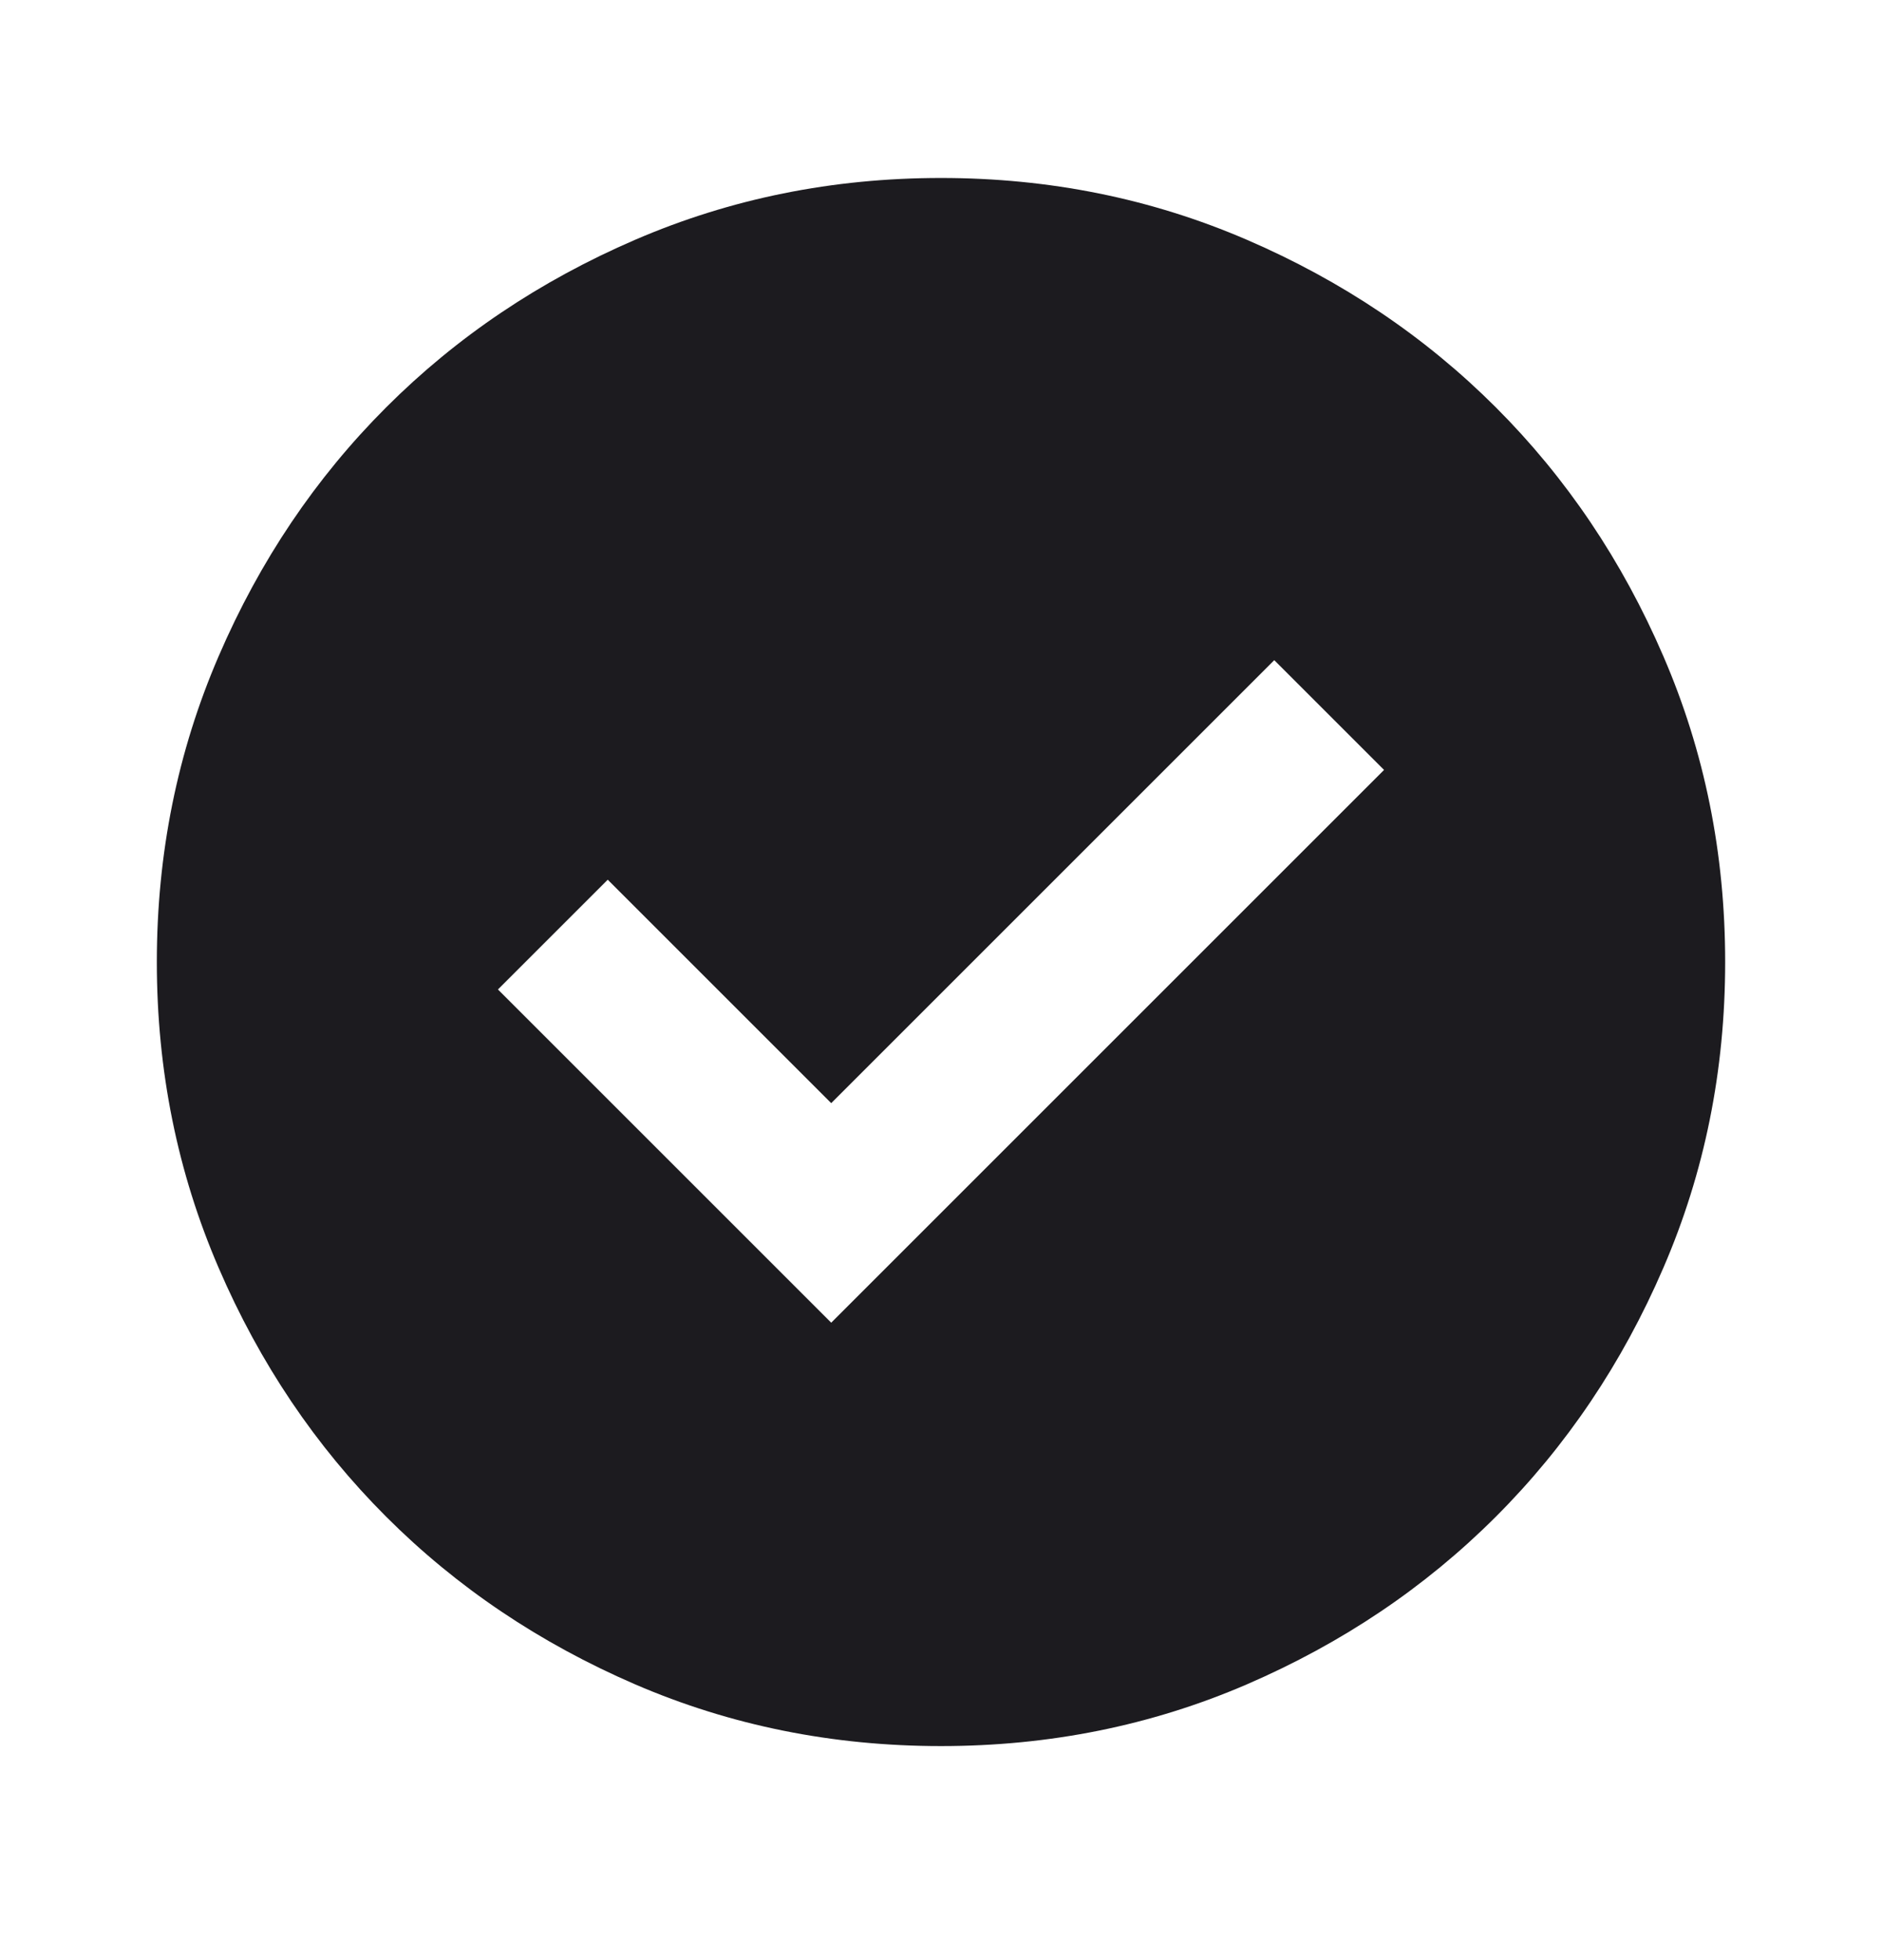 <svg xmlns="http://www.w3.org/2000/svg" fill="none" viewBox="0 0 24 25" height="25" width="24">
<mask height="25" width="24" y="0" x="0" maskUnits="userSpaceOnUse" style="mask-type:alpha" id="mask0_38_2212">
<rect fill="#D9D9D9" height="24" width="24" y="0.27"></rect>
</mask>
<g mask="url(#mask0_38_2212)">
<path fill="#1C1B1F" d="M10.6 16.87L17.65 9.82L16.25 8.42L10.6 14.07L7.75 11.22L6.35 12.62L10.6 16.87ZM12 22.27C10.617 22.27 9.317 22.008 8.1 21.483C6.883 20.957 5.825 20.245 4.925 19.345C4.025 18.445 3.312 17.387 2.788 16.17C2.263 14.953 2 13.653 2 12.27C2 10.887 2.263 9.587 2.788 8.37C3.312 7.153 4.025 6.095 4.925 5.195C5.825 4.295 6.883 3.583 8.1 3.058C9.317 2.533 10.617 2.27 12 2.27C13.383 2.27 14.683 2.533 15.9 3.058C17.117 3.583 18.175 4.295 19.075 5.195C19.975 6.095 20.688 7.153 21.212 8.37C21.738 9.587 22 10.887 22 12.27C22 13.653 21.738 14.953 21.212 16.17C20.688 17.387 19.975 18.445 19.075 19.345C18.175 20.245 17.117 20.957 15.9 21.483C14.683 22.008 13.383 22.27 12 22.27Z"></path>
</g>
</svg>
